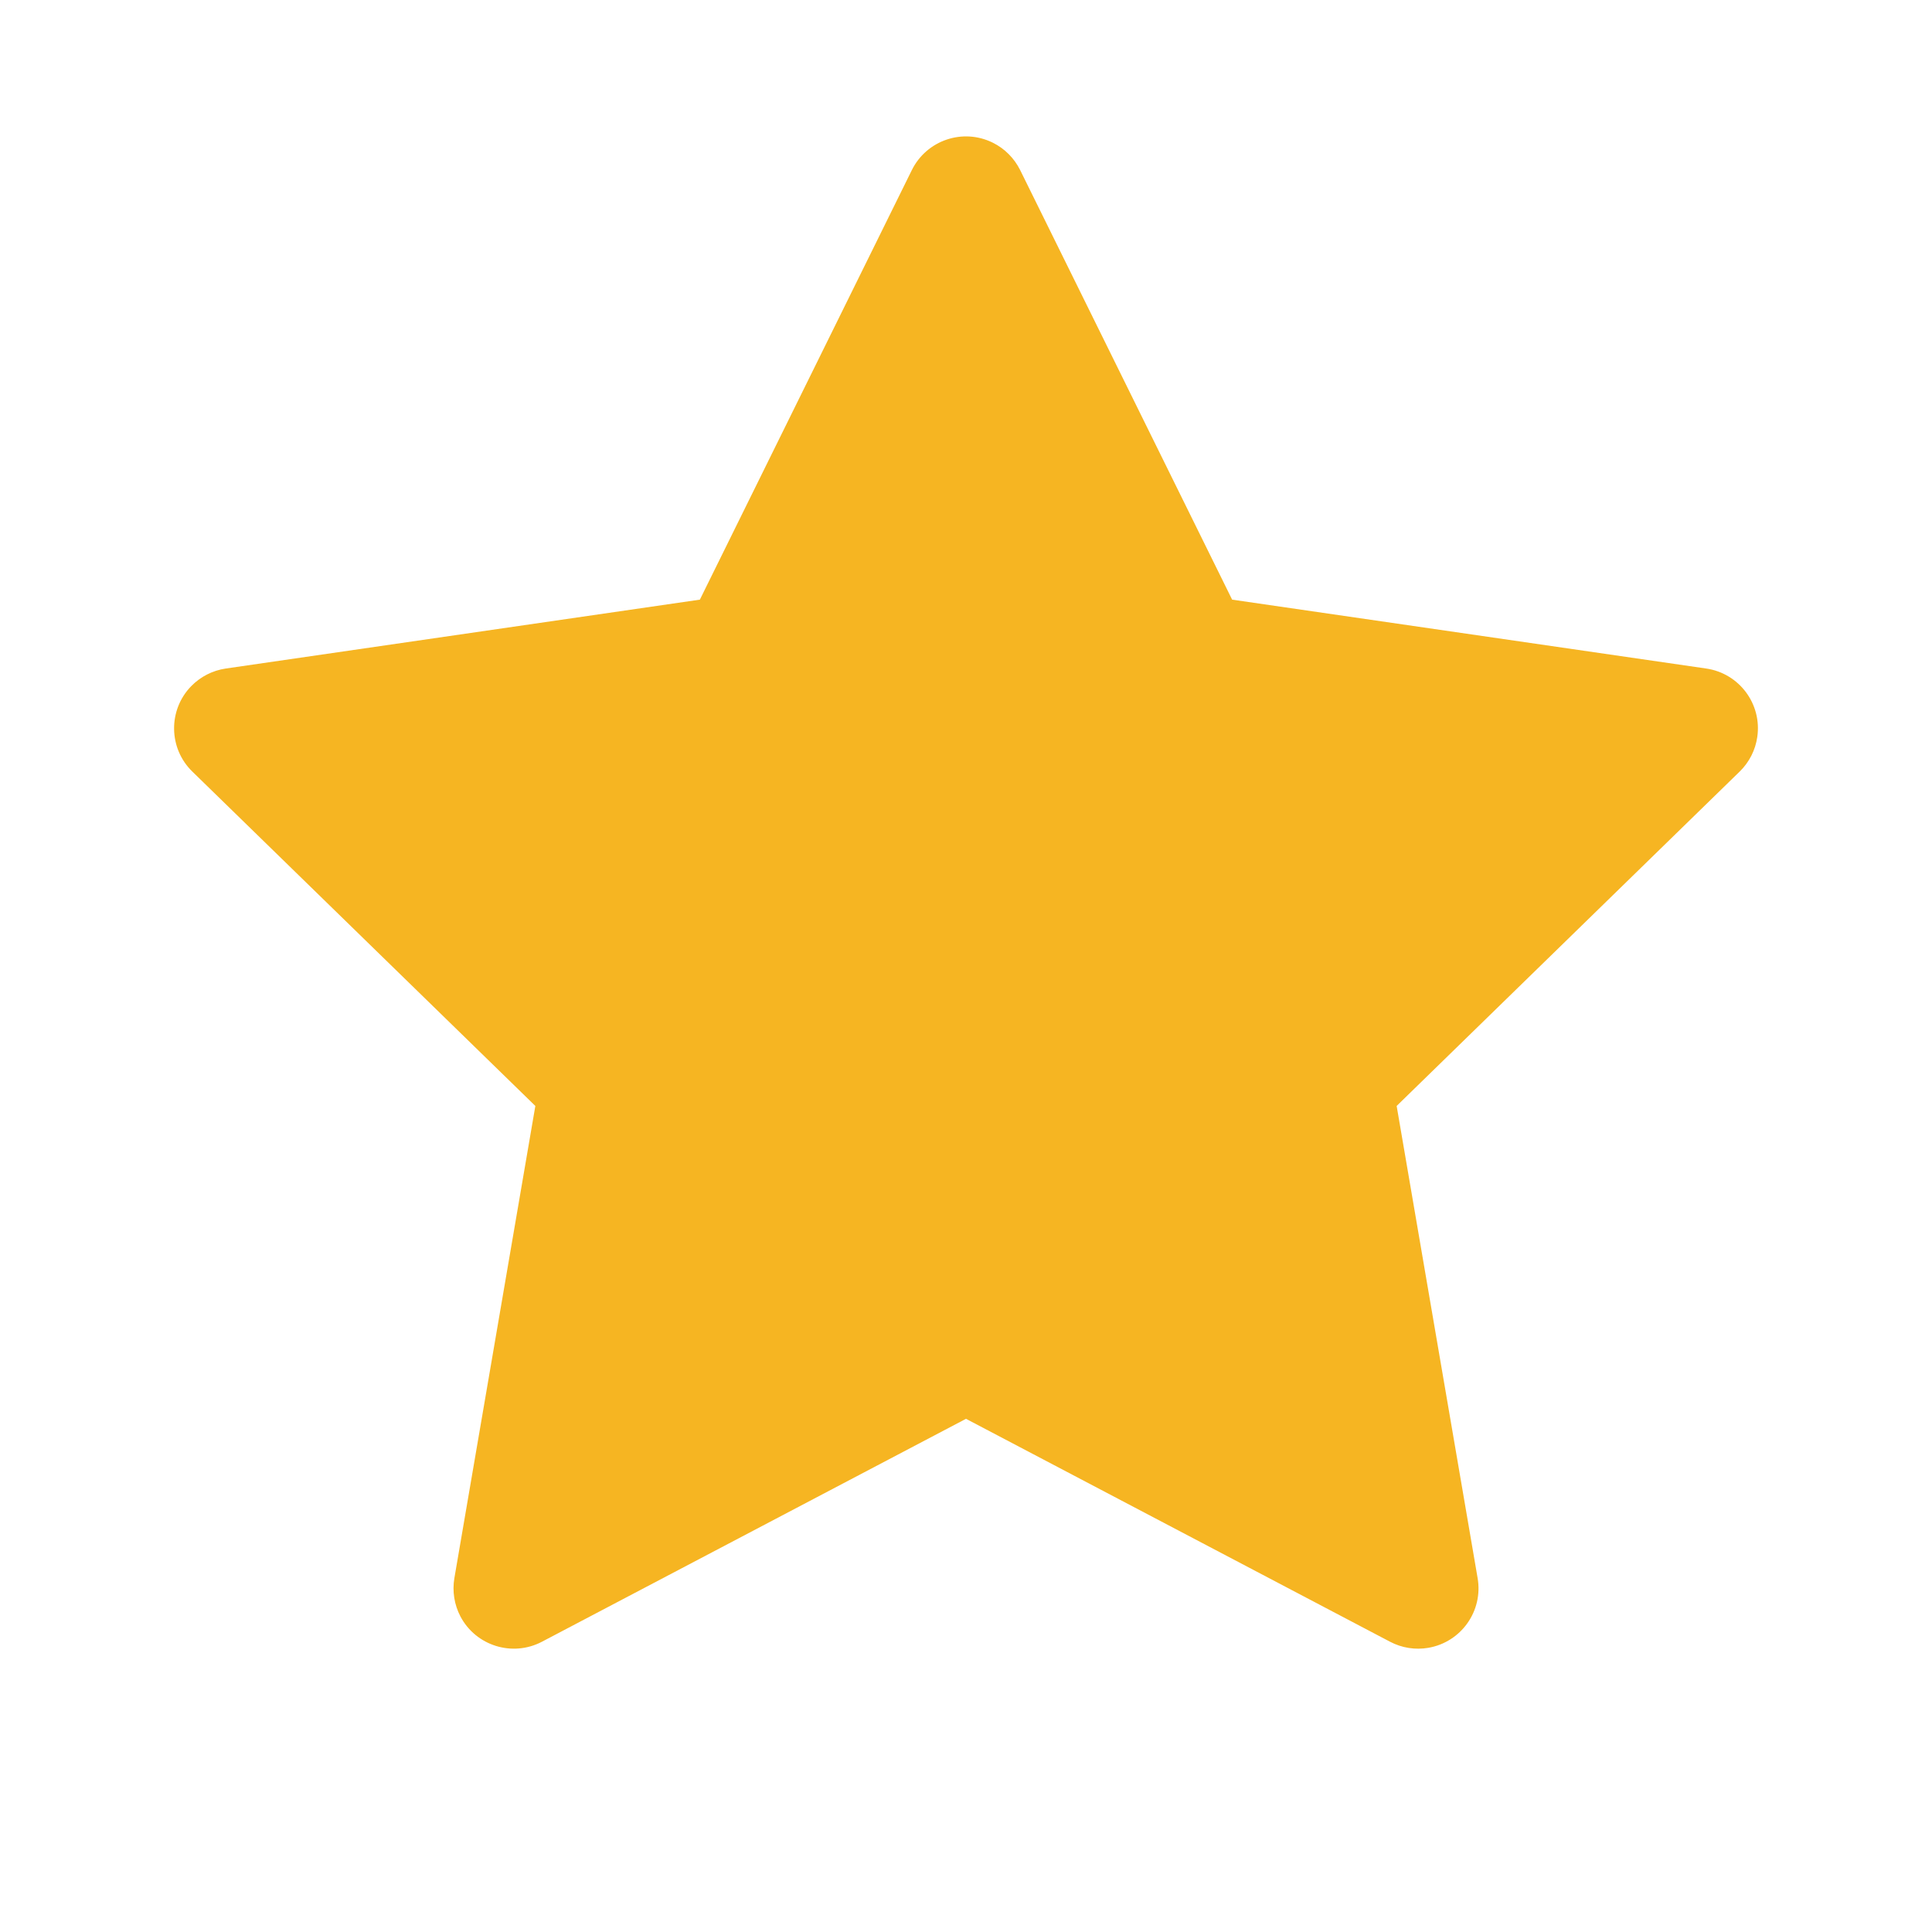 <?xml version="1.0" encoding="UTF-8"?>
<svg width="32px" height="32px" viewBox="0 0 32 32" version="1.1" xmlns="http://www.w3.org/2000/svg" xmlns:xlink="http://www.w3.org/1999/xlink">
    <title>B9ACF449-9F4F-4911-9084-B834C4960578</title>
    <g id="Page-1" stroke="none" stroke-width="1" fill="none" fill-rule="evenodd">
        <g id="00-00-Umbrella-landing" transform="translate(-1224, -24)">
            <g id="top-bar">
                <g id="Rectangle-Copy">
                    <use fill="black" fill-opacity="1" filter="url(#filter-2)" xlink:href="#path-1"></use>
                </g>
                <g id="Group-2-Copy-4" transform="translate(1200, 0)">
                    <g id="Rectangle-Copy-2" fill="black" fill-opacity="1">
                        <use filter="url(#filter-4)" xlink:href="#path-3"></use>
                    </g>
                    <g id="!-icons-/-user" transform="translate(24, 24)">
                        <rect id="bounds" x="0" y="0" width="32" height="32"></rect>
                        <path d="M16,23.5 L8.977,27.192 C8.488,27.449 7.883,27.261 7.626,26.773 C7.524,26.578 7.489,26.355 7.526,26.138 L8.867,18.318 L8.867,18.318 L3.185,12.779 C2.79,12.394 2.782,11.76 3.167,11.365 C3.321,11.207 3.522,11.105 3.739,11.073 L11.592,9.932 L11.592,9.932 L15.103,2.817 C15.348,2.322 15.947,2.118 16.443,2.363 C16.64,2.46 16.799,2.62 16.897,2.817 L20.408,9.932 L20.408,9.932 L28.261,11.073 C28.807,11.153 29.186,11.66 29.106,12.207 C29.075,12.424 28.972,12.626 28.815,12.779 L23.133,18.318 L23.133,18.318 L24.474,26.138 C24.568,26.683 24.202,27.199 23.658,27.293 C23.441,27.33 23.218,27.295 23.023,27.192 L16,23.5 L16,23.5 Z" id="Star" fill="#F6B522" fill-rule="nonzero"></path>
                    </g>
                </g>
            </g>
        </g>
    </g>
</svg>